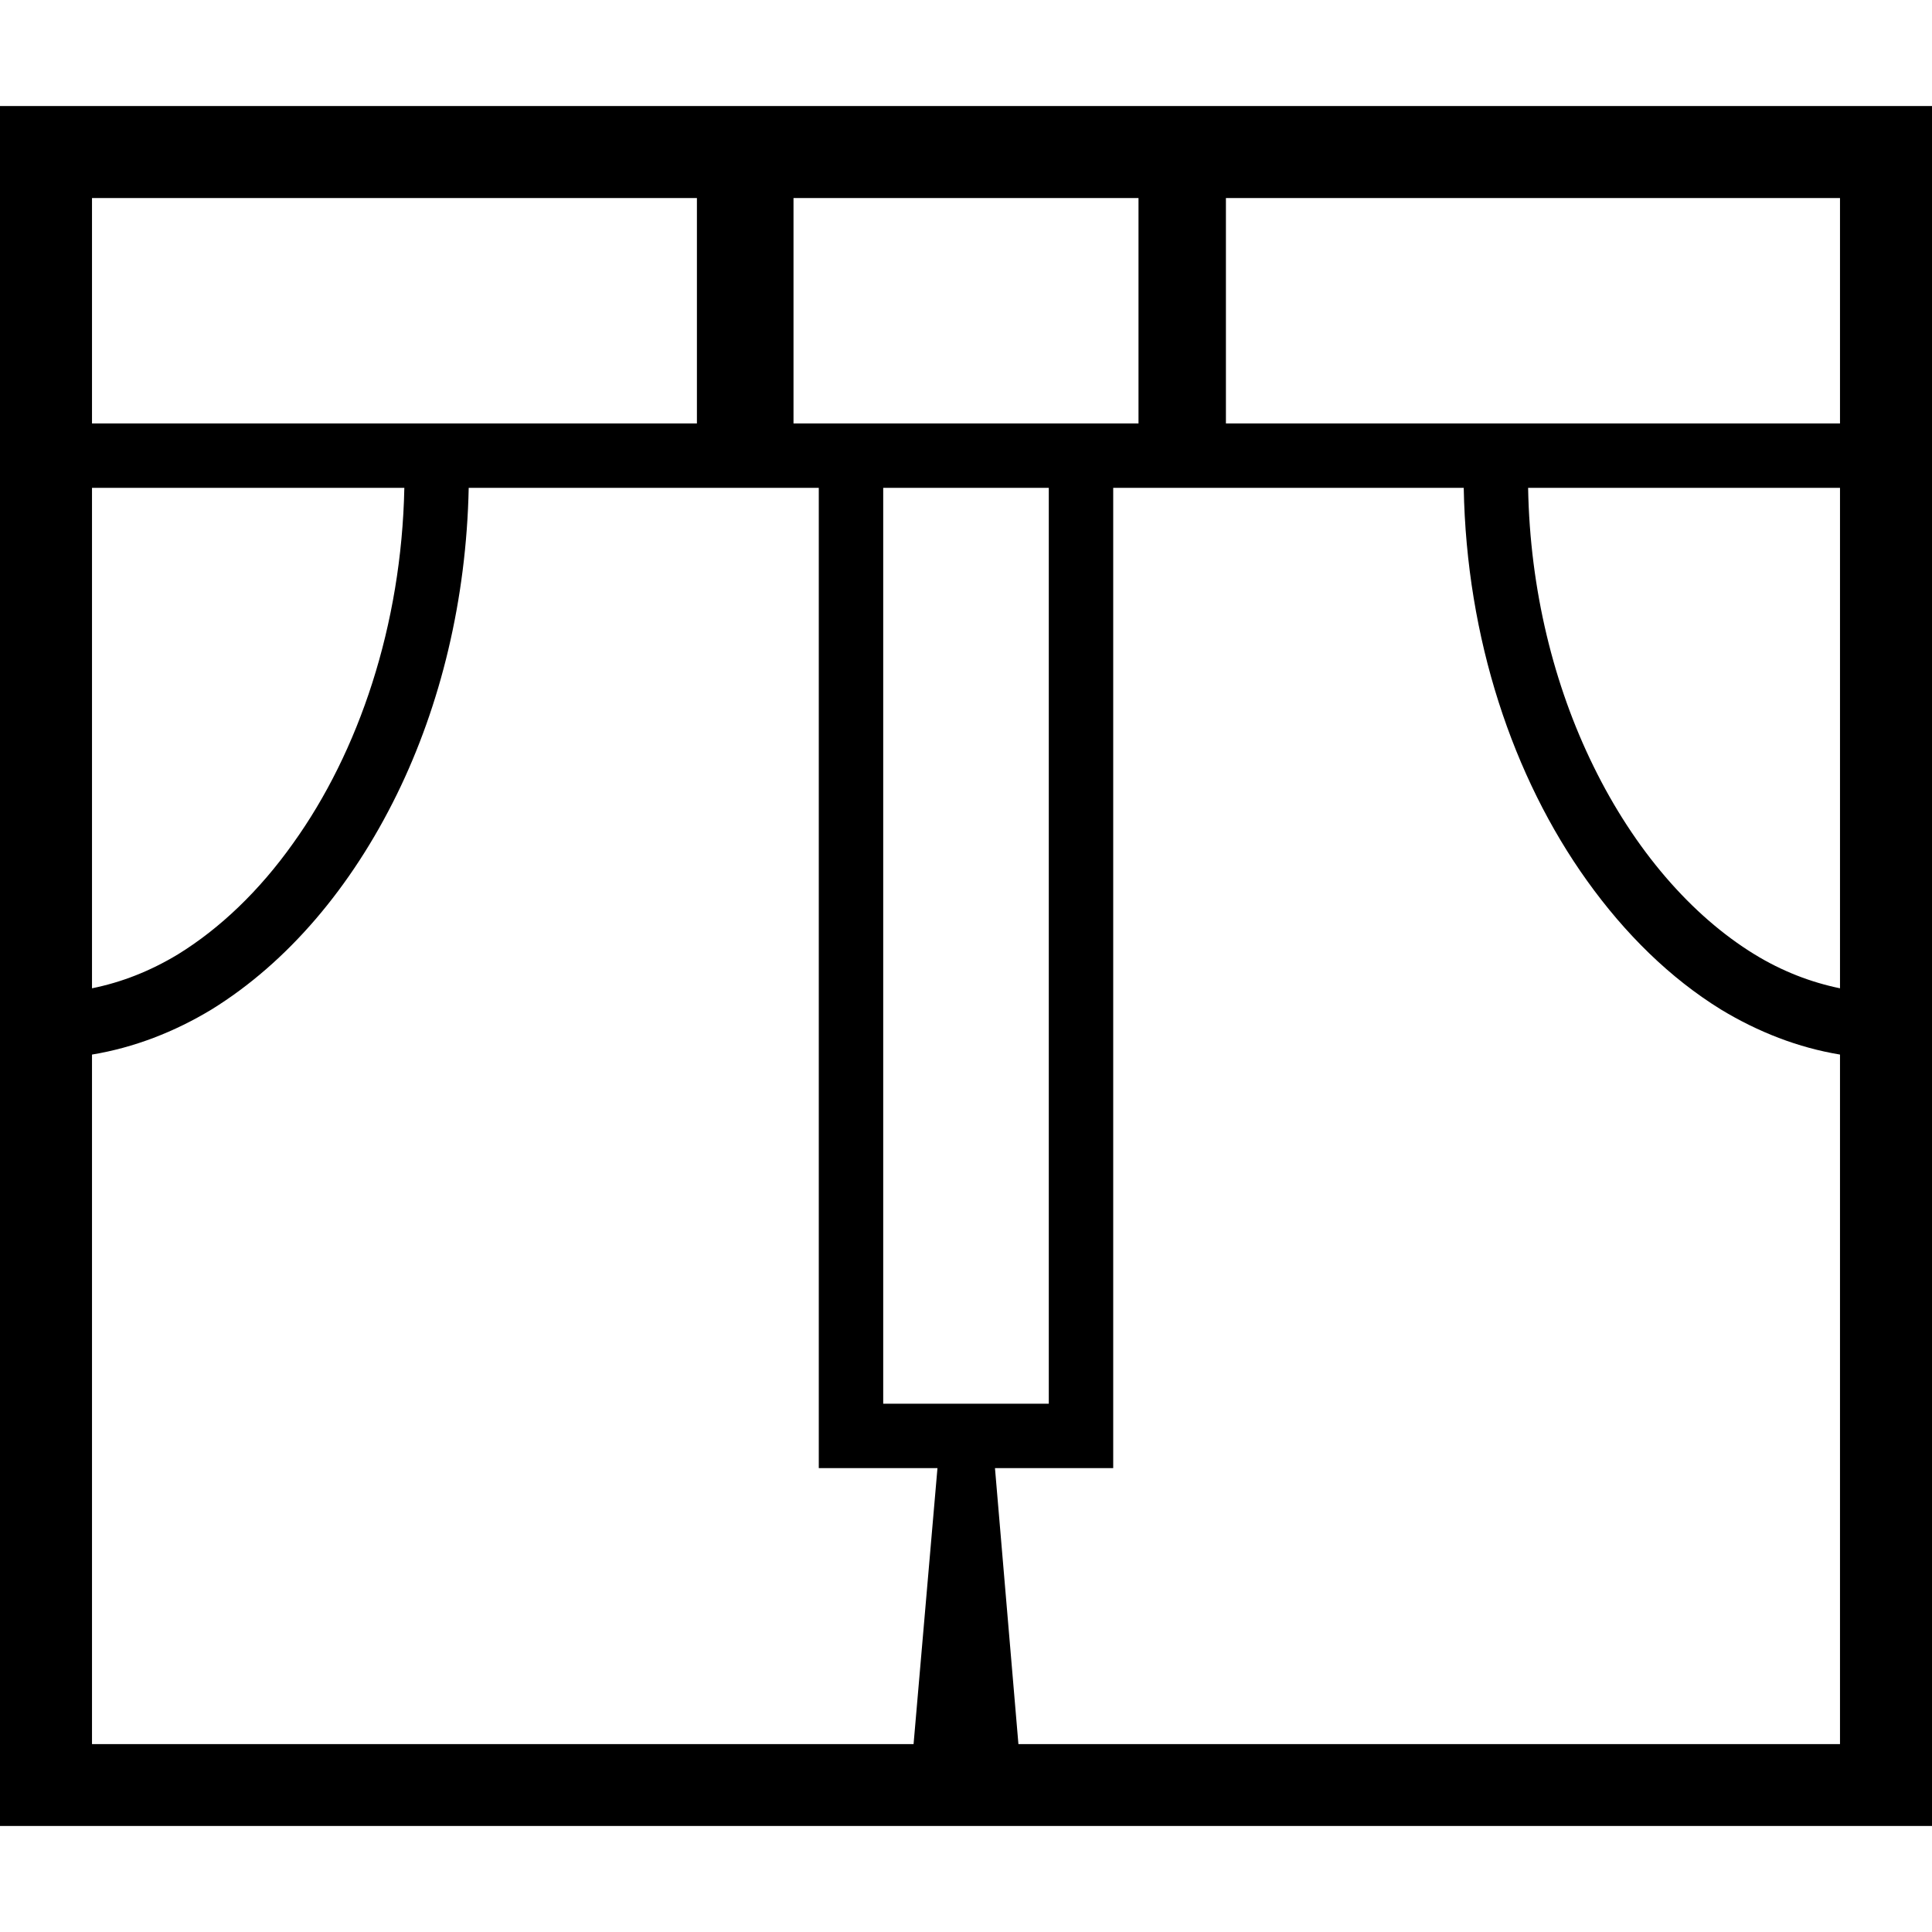 <?xml version="1.0" encoding="utf-8"?>

<!DOCTYPE svg PUBLIC "-//W3C//DTD SVG 1.1//EN" "http://www.w3.org/Graphics/SVG/1.1/DTD/svg11.dtd">
<!-- Скачано с сайта svg4.ru / Downloaded from svg4.ru -->
<svg height="800px" width="800px" version="1.1" id="_x32_" xmlns="http://www.w3.org/2000/svg" xmlns:xlink="http://www.w3.org/1999/xlink" 
	 viewBox="0 0 512 512"  xml:space="preserve">
<style type="text/css">
	.st0{fill:#000000;}
</style>
<g>
	<path class="st0" d="M0,28.101v434.108v21.69h24.381h215.892h31.572h215.774H512v-21.69V28.101H0z M210.286,52.482h91.429v59.738
		h-91.429V52.482z M277.94,129.281v242.714H234.06V129.281H277.94z M24.381,52.482H184.69v59.738H24.381V52.482z M24.381,129.281
		h82.773c-0.738,36.452-12.071,69.976-29.5,94.237c-8.905,12.548-19.382,22.547-30.476,29.381c-7.441,4.5-15,7.429-22.797,9.011
		V129.281z M242.106,462.209H24.381V279.471c11.094-1.833,21.821-5.977,31.69-11.953c20.119-12.428,37.059-32.417,49.13-57.048
		c11.584-23.654,18.405-51.56,19.012-81.19h92.774v259.785h31.451L242.106,462.209z M487.619,462.209H269.892l-6.214-73.143h31.334
		V129.281h92.892c0.726,39.987,13.035,76.678,32.667,104.106c10.118,14.142,22.058,25.845,35.475,34.131
		c9.869,5.976,20.476,10.12,31.572,11.953V462.209z M487.619,261.91c-7.679-1.582-15.358-4.512-22.68-9.011
		c-16.702-10.25-31.81-27.678-42.666-49.869c-10.477-21.333-16.822-46.69-17.309-73.75h82.655V261.91z M487.619,112.22H324.881
		V52.482h162.738V112.22z"/>
</g>
</svg>